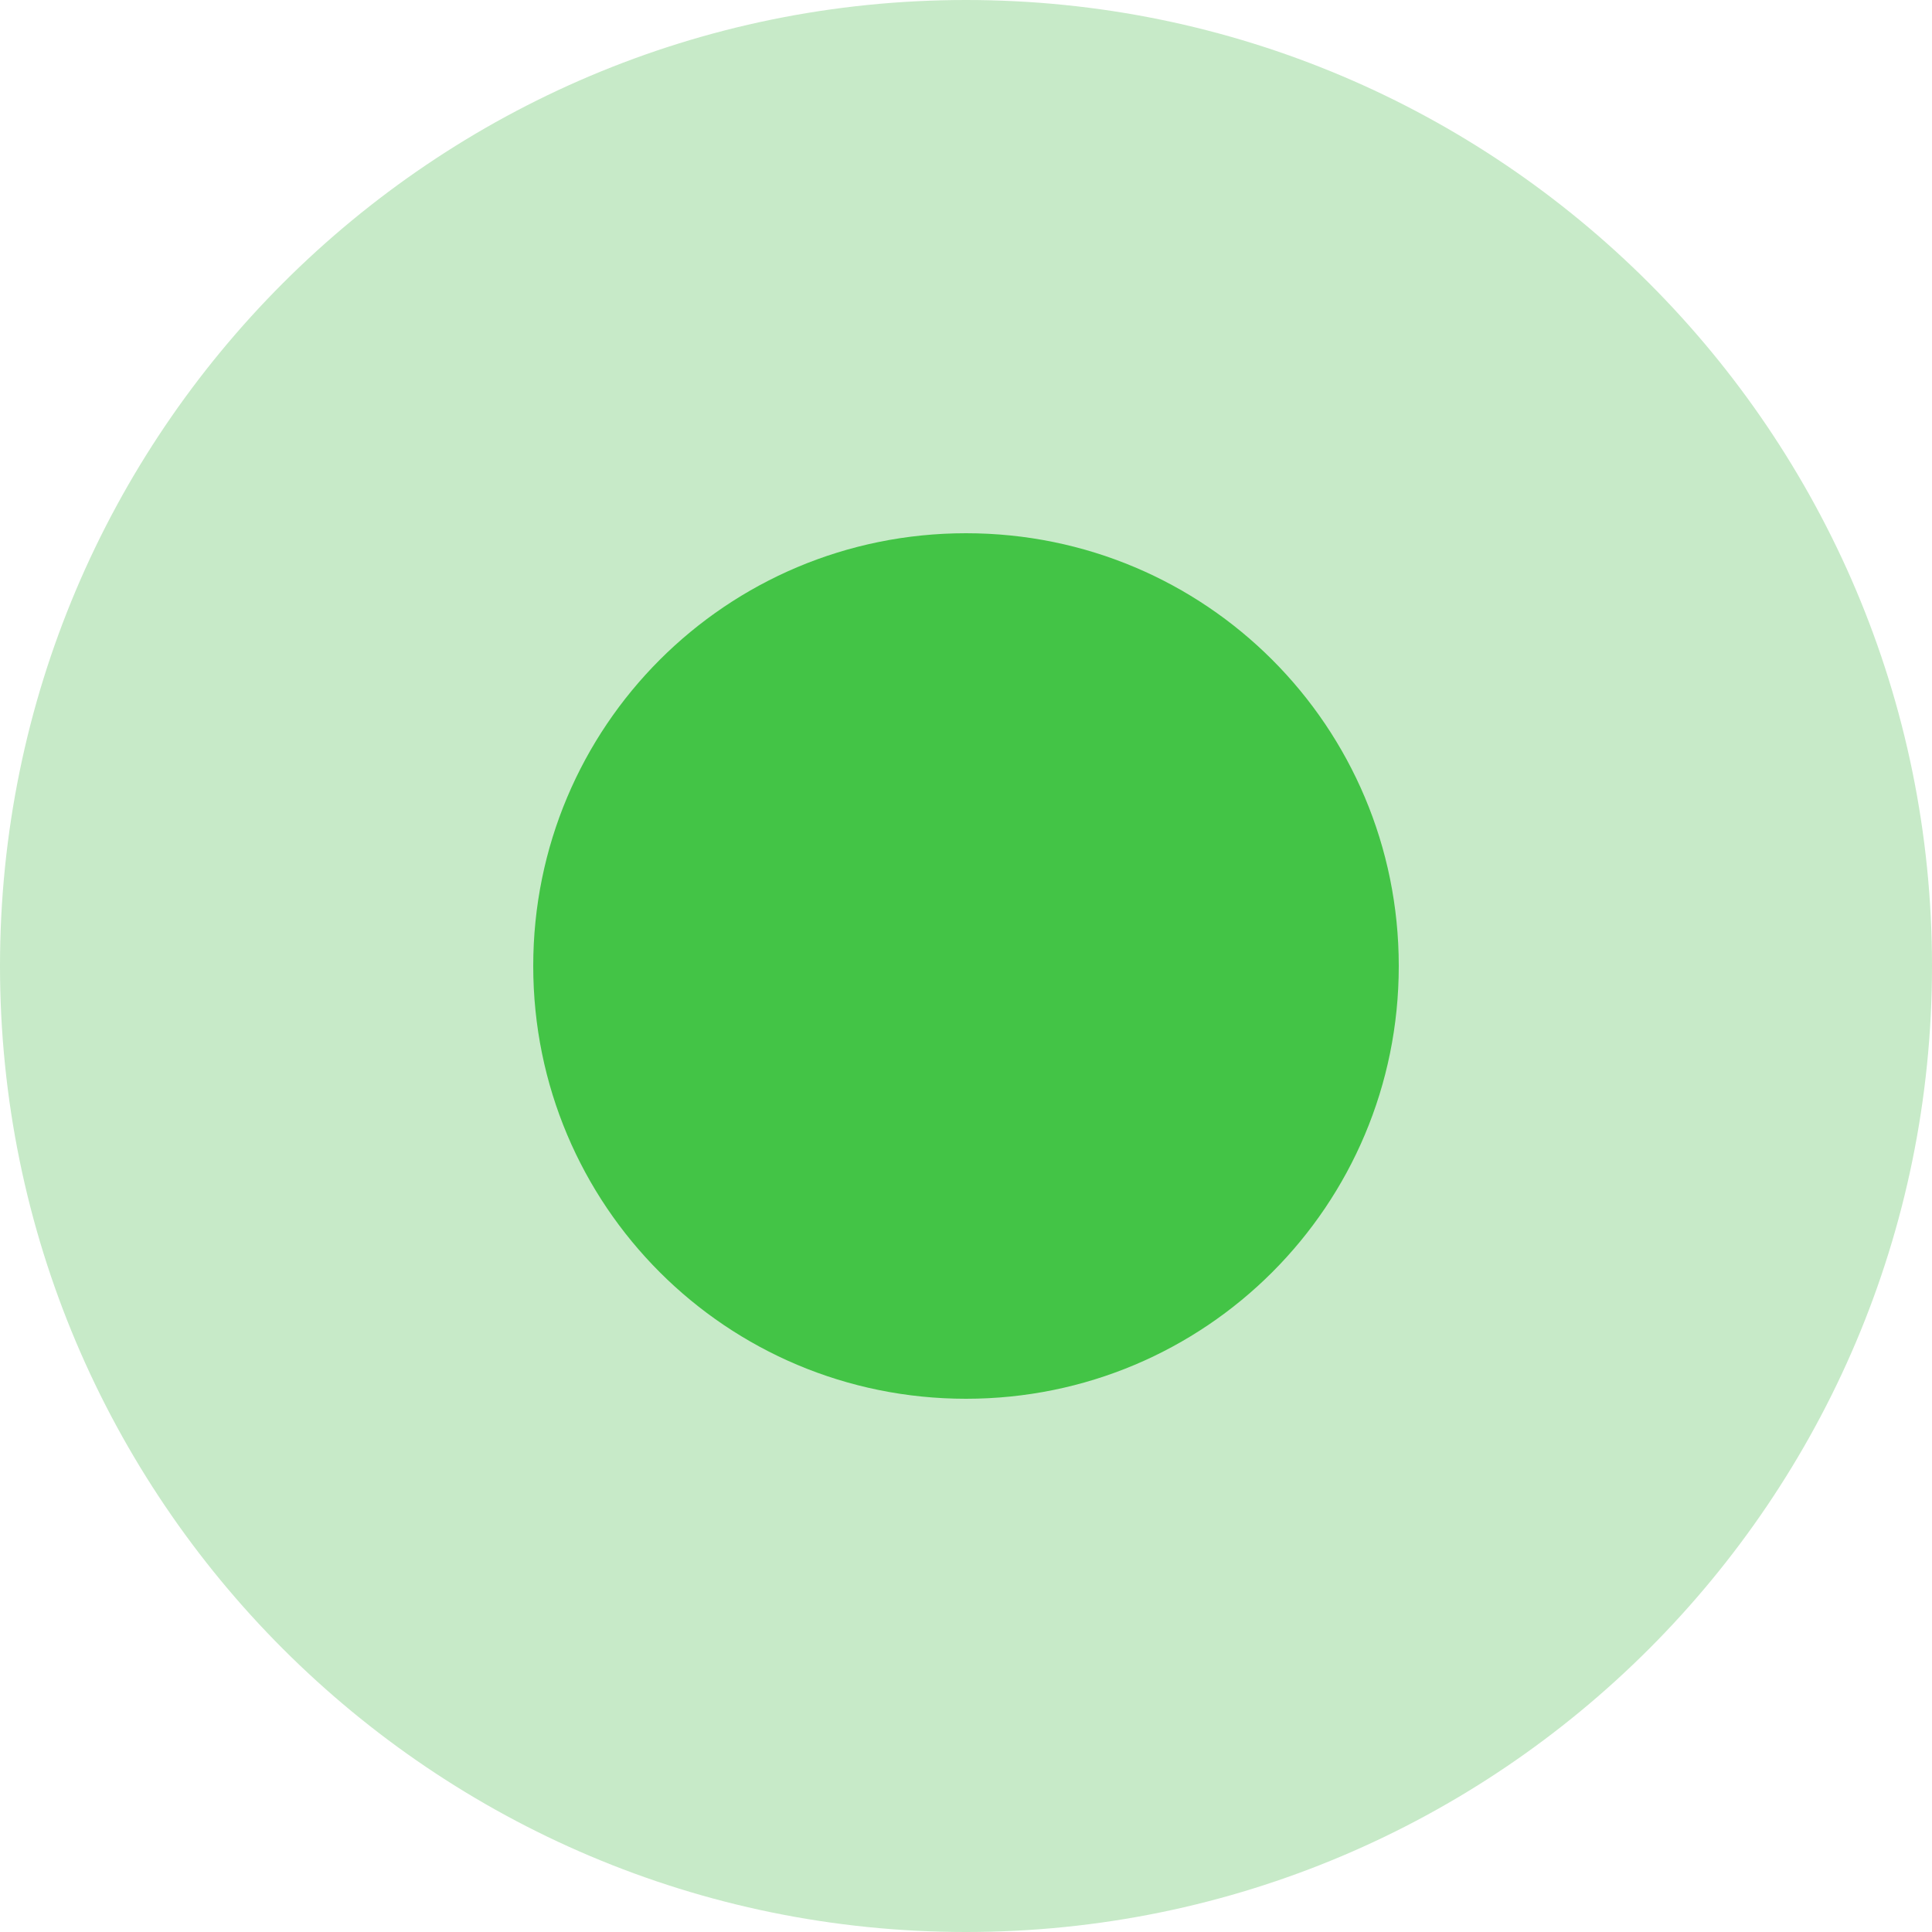 <svg version="1.2" xmlns="http://www.w3.org/2000/svg" viewBox="0 0 25 25" width="25" height="25"><style>.a{fill:#c7eac8}.b{fill:#43c446}</style><path fill-rule="evenodd" class="a" d="m12.5 0c6.9 0 12.5 5.6 12.5 12.5 0 6.9-5.6 12.5-12.5 12.5-6.9 0-12.5-5.6-12.5-12.5 0-6.9 5.6-12.5 12.5-12.5z"/><path fill-rule="evenodd" class="b" d="m12.5 6.9c3.1 0 5.6 2.5 5.6 5.6 0 3.1-2.5 5.6-5.6 5.6-3.1 0-5.6-2.5-5.6-5.6 0-3.1 2.5-5.6 5.6-5.6z"/></svg>